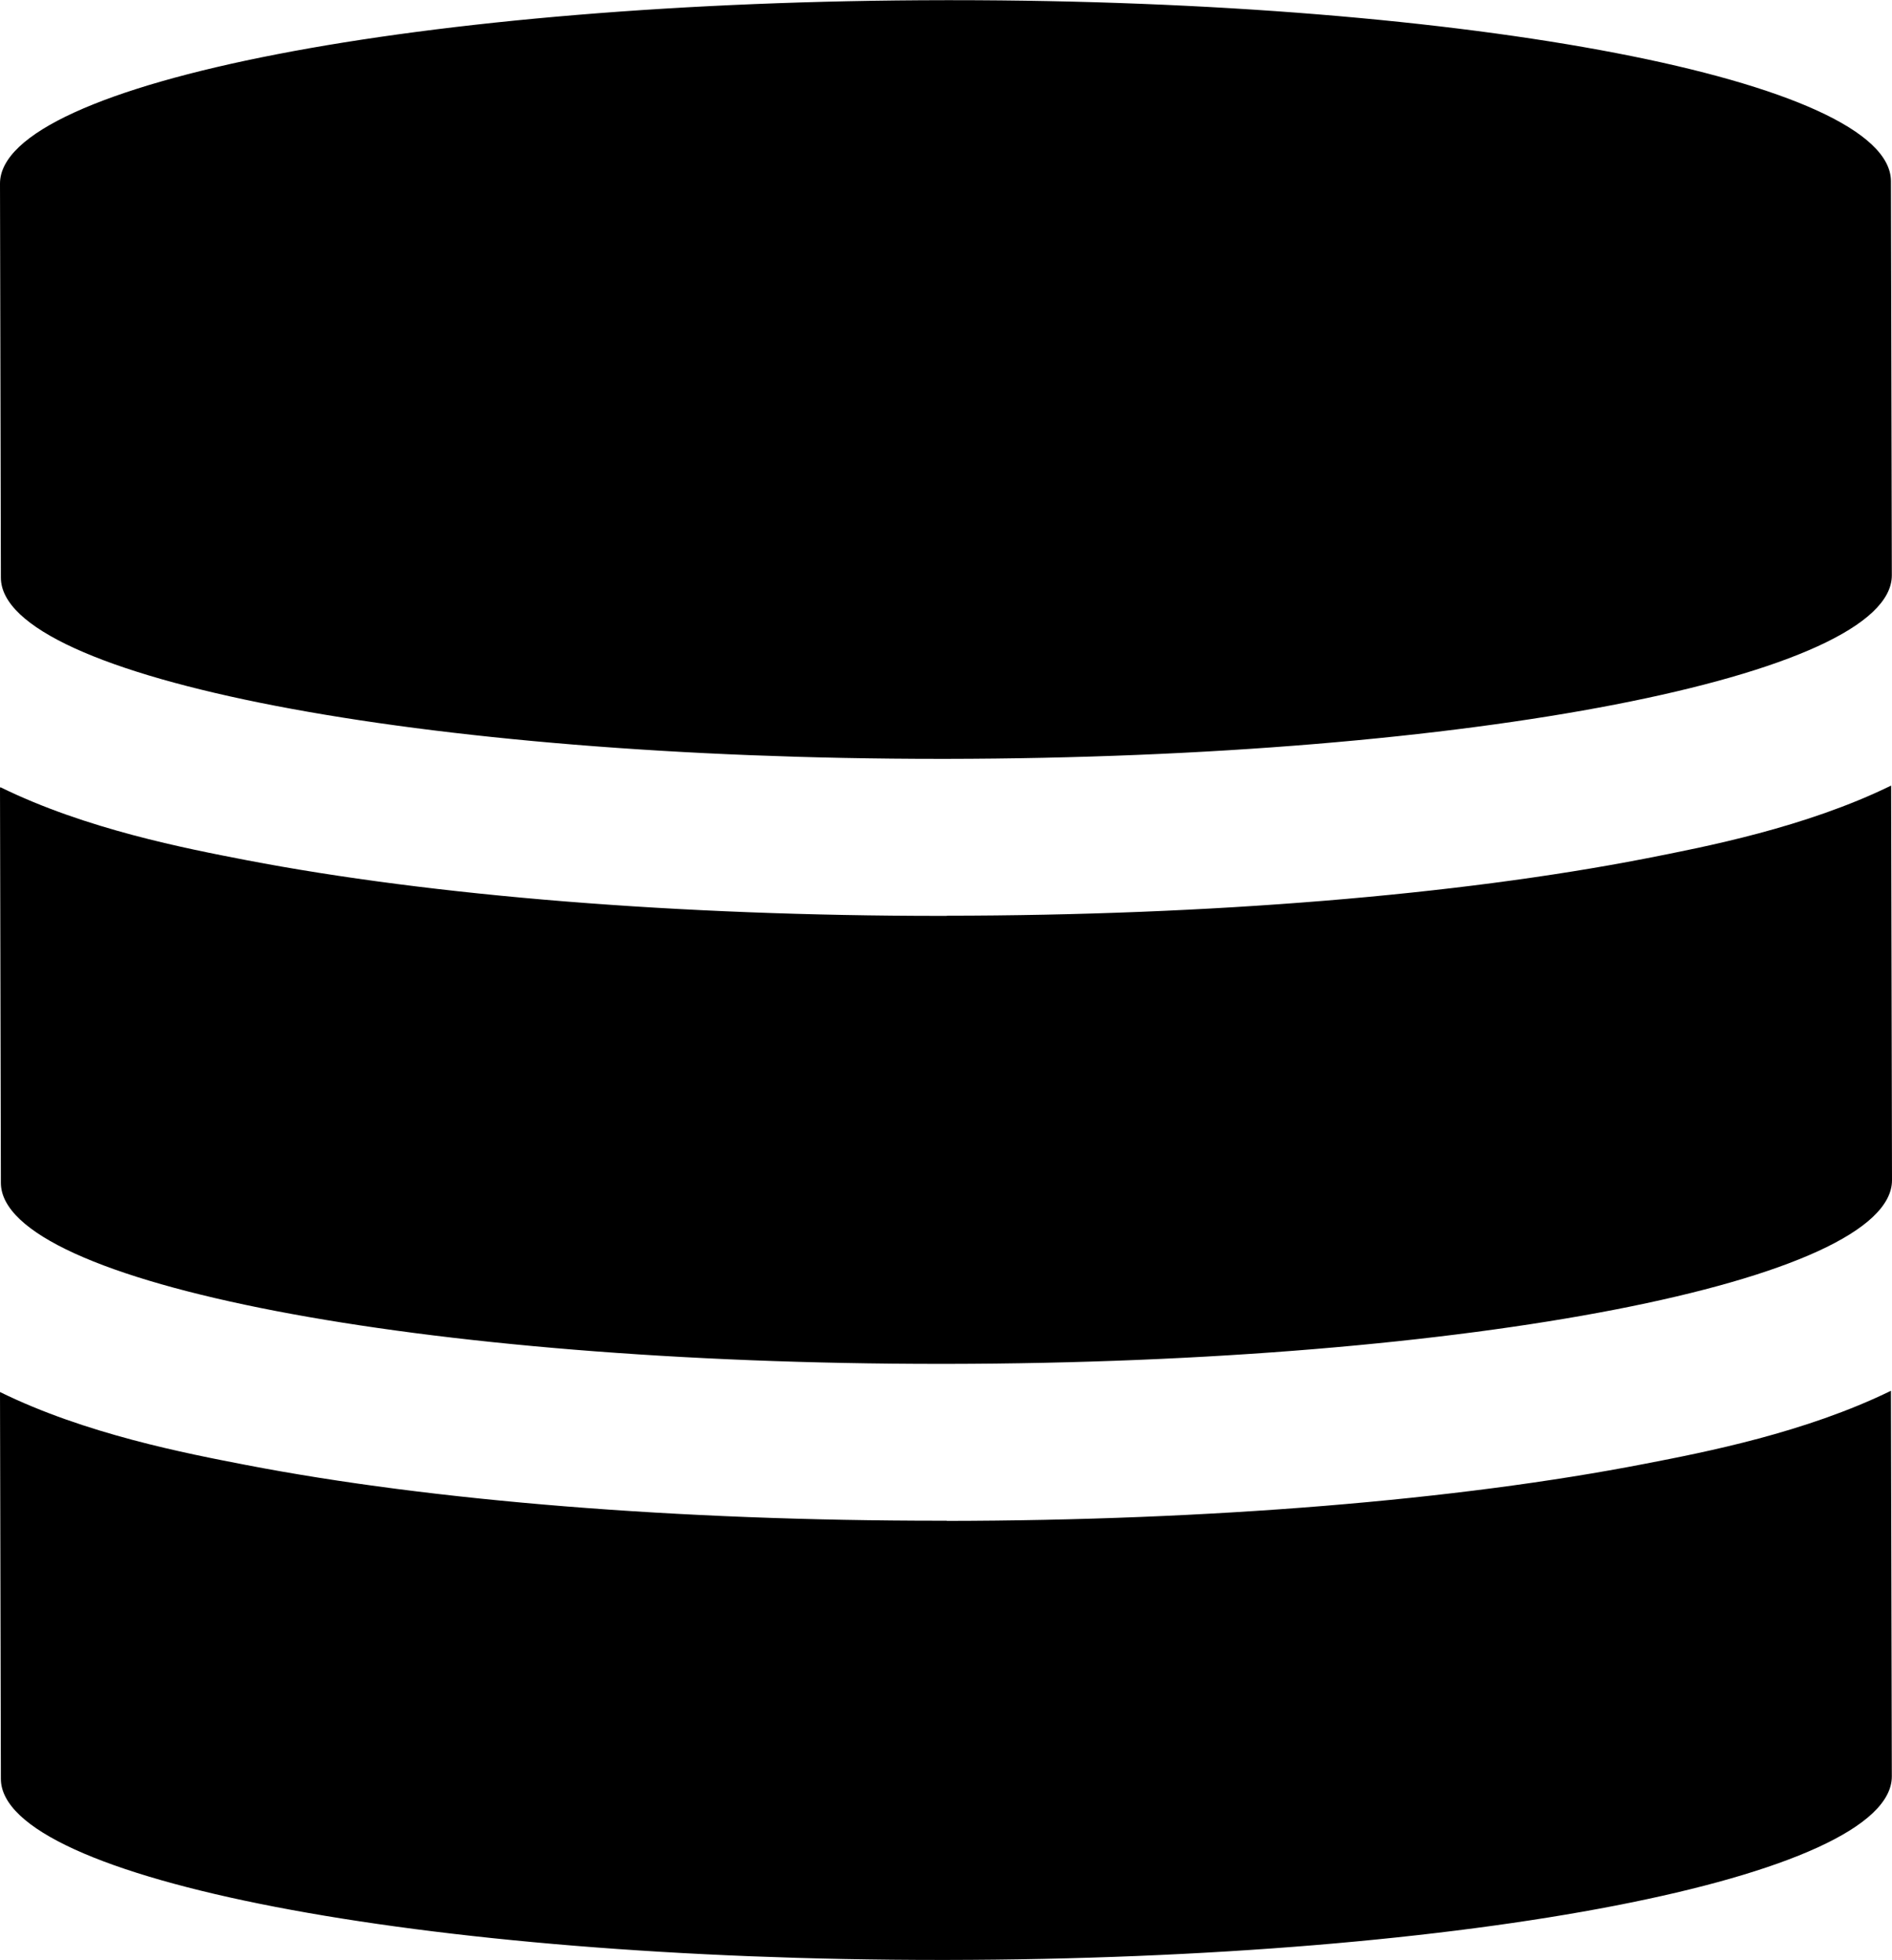 <svg xmlns="http://www.w3.org/2000/svg" id="Ebene_2" data-name="Ebene 2" viewBox="0 0 107.6 111.46"><g id="Ebene_1-2" data-name="Ebene 1"><g><path d="m53.85,86.49h-.38c-14.83,0-28.85-1.12-39.47-3.17-3.42-.66-9.14-1.76-14-4.15l.05,22c0,5.7,23.89,10.3,53.41,10.3h.38c29.7-.04,53.76-4.71,53.75-10.44l-.05-21.93c-4.87,2.38-10.56,3.49-13.98,4.15-10.69,2.08-24.79,3.23-39.72,3.25Z"></path><path d="m53.85,52.09h-.37c-14.83,0-28.85-1.13-39.47-3.17-3.42-.66-9.13-1.76-13.99-4.15C.01,44.79,0,44.82,0,44.86l.05,22.41c0,5.71,23.89,10.3,53.42,10.3h.38c29.7-.04,53.76-4.72,53.75-10.45l-.05-22.41s0-.02,0-.03c-4.87,2.38-10.56,3.48-13.98,4.15-10.69,2.08-24.8,3.24-39.72,3.25Z"></path><path d="m53.47,43.16h.37c29.7-.04,53.76-4.72,53.75-10.44l-.05-22.41c0-5.71-23.87-10.3-53.39-10.3h-.39C24.06.04,0,4.71,0,10.44l.05,22.41c0,5.71,23.89,10.31,53.42,10.31Z"></path></g></g></svg>